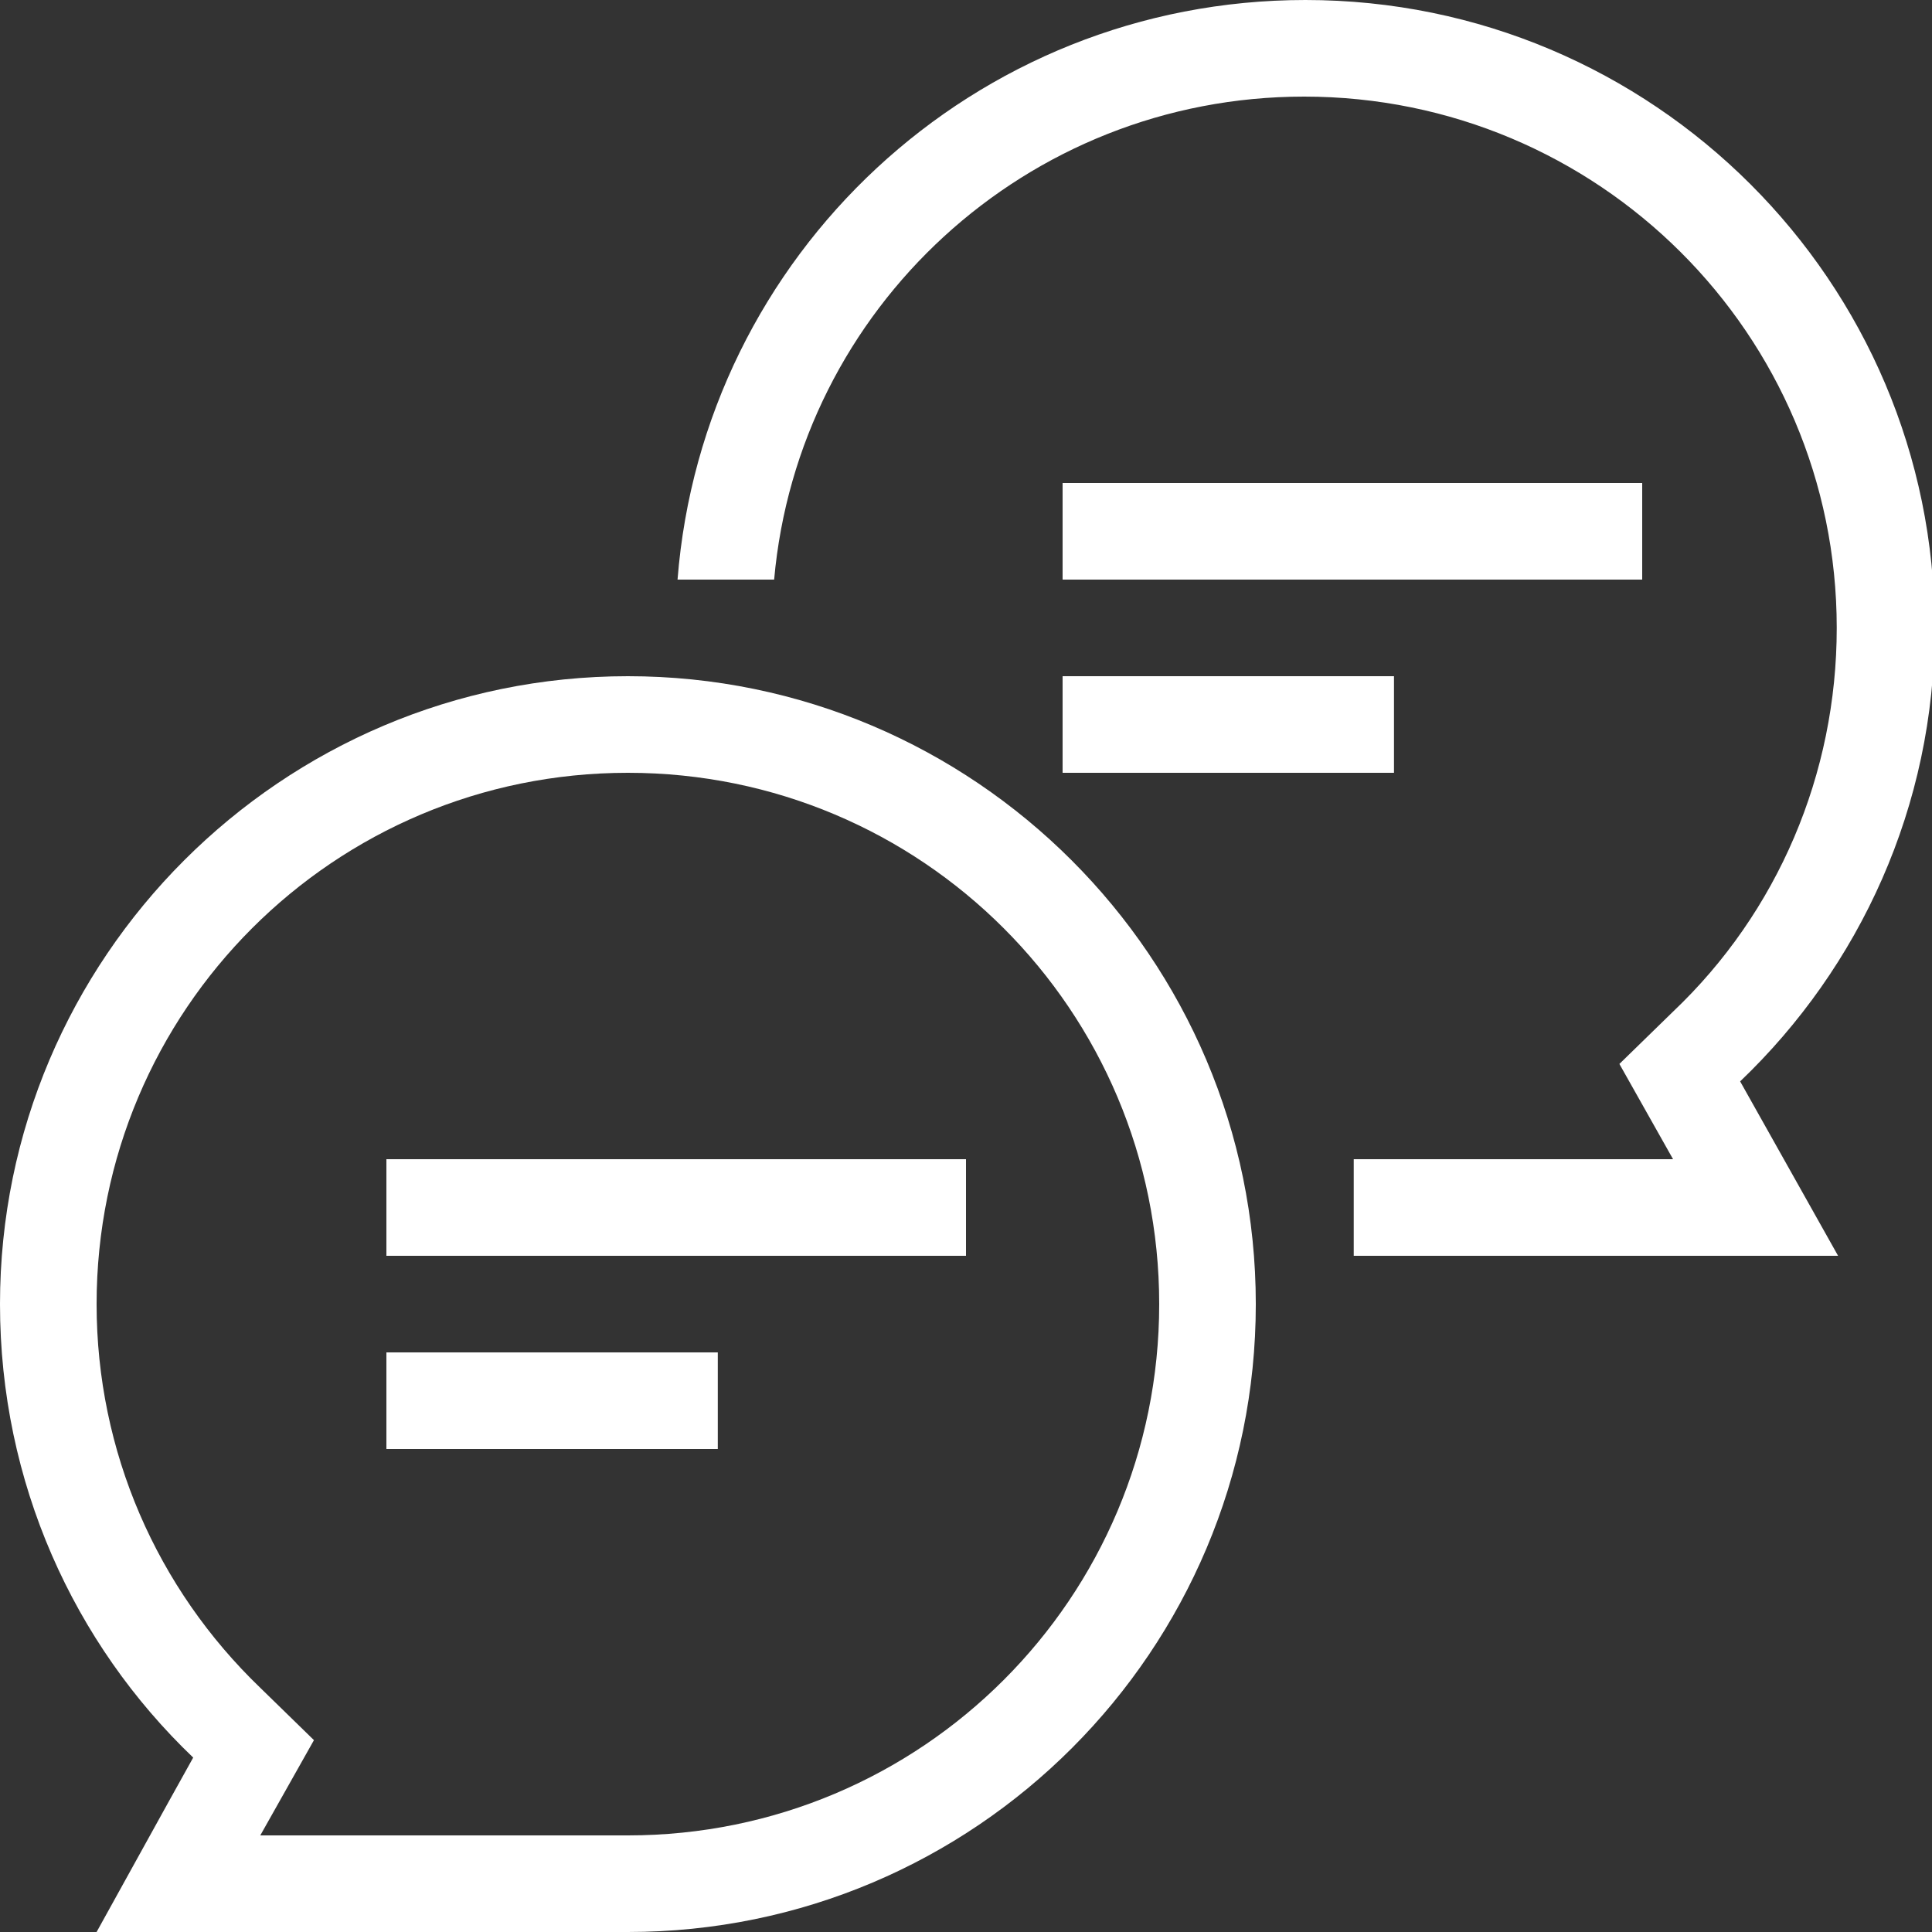<?xml version="1.0" encoding="utf-8"?>
<!-- Generator: Adobe Illustrator 24.1.2, SVG Export Plug-In . SVG Version: 6.00 Build 0)  -->
<svg version="1.1" id="Capa_1" xmlns="http://www.w3.org/2000/svg" xmlns:xlink="http://www.w3.org/1999/xlink" x="0px" y="0px"
	 viewBox="0 0 144 144" style="enable-background:new 0 0 144 144;" xml:space="preserve">
<rect x="0" y="0" width="144" height="144" fill="#333333" stroke="none"/>
<style type="text/css">
	.st0{fill:#FFFFFF;}
	.st1{fill-rule:evenodd;clip-rule:evenodd;fill:#FFFFFF;}
</style>
<g>
	<path id="XMLID_480_" class="st0" d="M100.9,93.6v-7.2h23.8l-4-7.1l4-3.9c7.8-7.4,12.2-17.7,12.2-28.6c0-21.9-17.8-39.6-39.7-39.6
		c-20.7,0-37.7,15.8-39.5,36h-7.2C52.4,19,72.6,0,97.3,0c25.9,0,46.9,21,46.9,46.8c0,13.3-5.6,25.3-14.5,33.8l7.3,13H100.9z"/>
	<path id="XMLID_476_" class="st0" d="M46.8,136.8c21.9,0,39.6-17.7,39.6-39.6S68.7,57.6,46.8,57.6S7.2,75.3,7.2,97.2
		c0,11,4.5,21.2,12.2,28.6l4,3.9l-4,7.1H46.8z M46.8,144c-3.8,0-17,0-39.6,0c4.8-8.7,7.2-13,7.2-13C5.5,122.5,0,110.5,0,97.2
		c0-25.8,21-46.8,46.8-46.8c25.8,0,46.8,21,46.8,46.8S72.7,144,46.8,144z"/>
	<path id="XMLID_472_" class="st1" d="M72,86.4v7.2H28.8v-7.2H72z M53.5,100.8v7.2H28.8v-7.2H53.5z"/>
	<path id="XMLID_60_" class="st1" d="M122.4,36v7.2H79.2V36H122.4z M103.9,50.4v7.2H79.2v-7.2H103.9z"/>
</g>
</svg>
